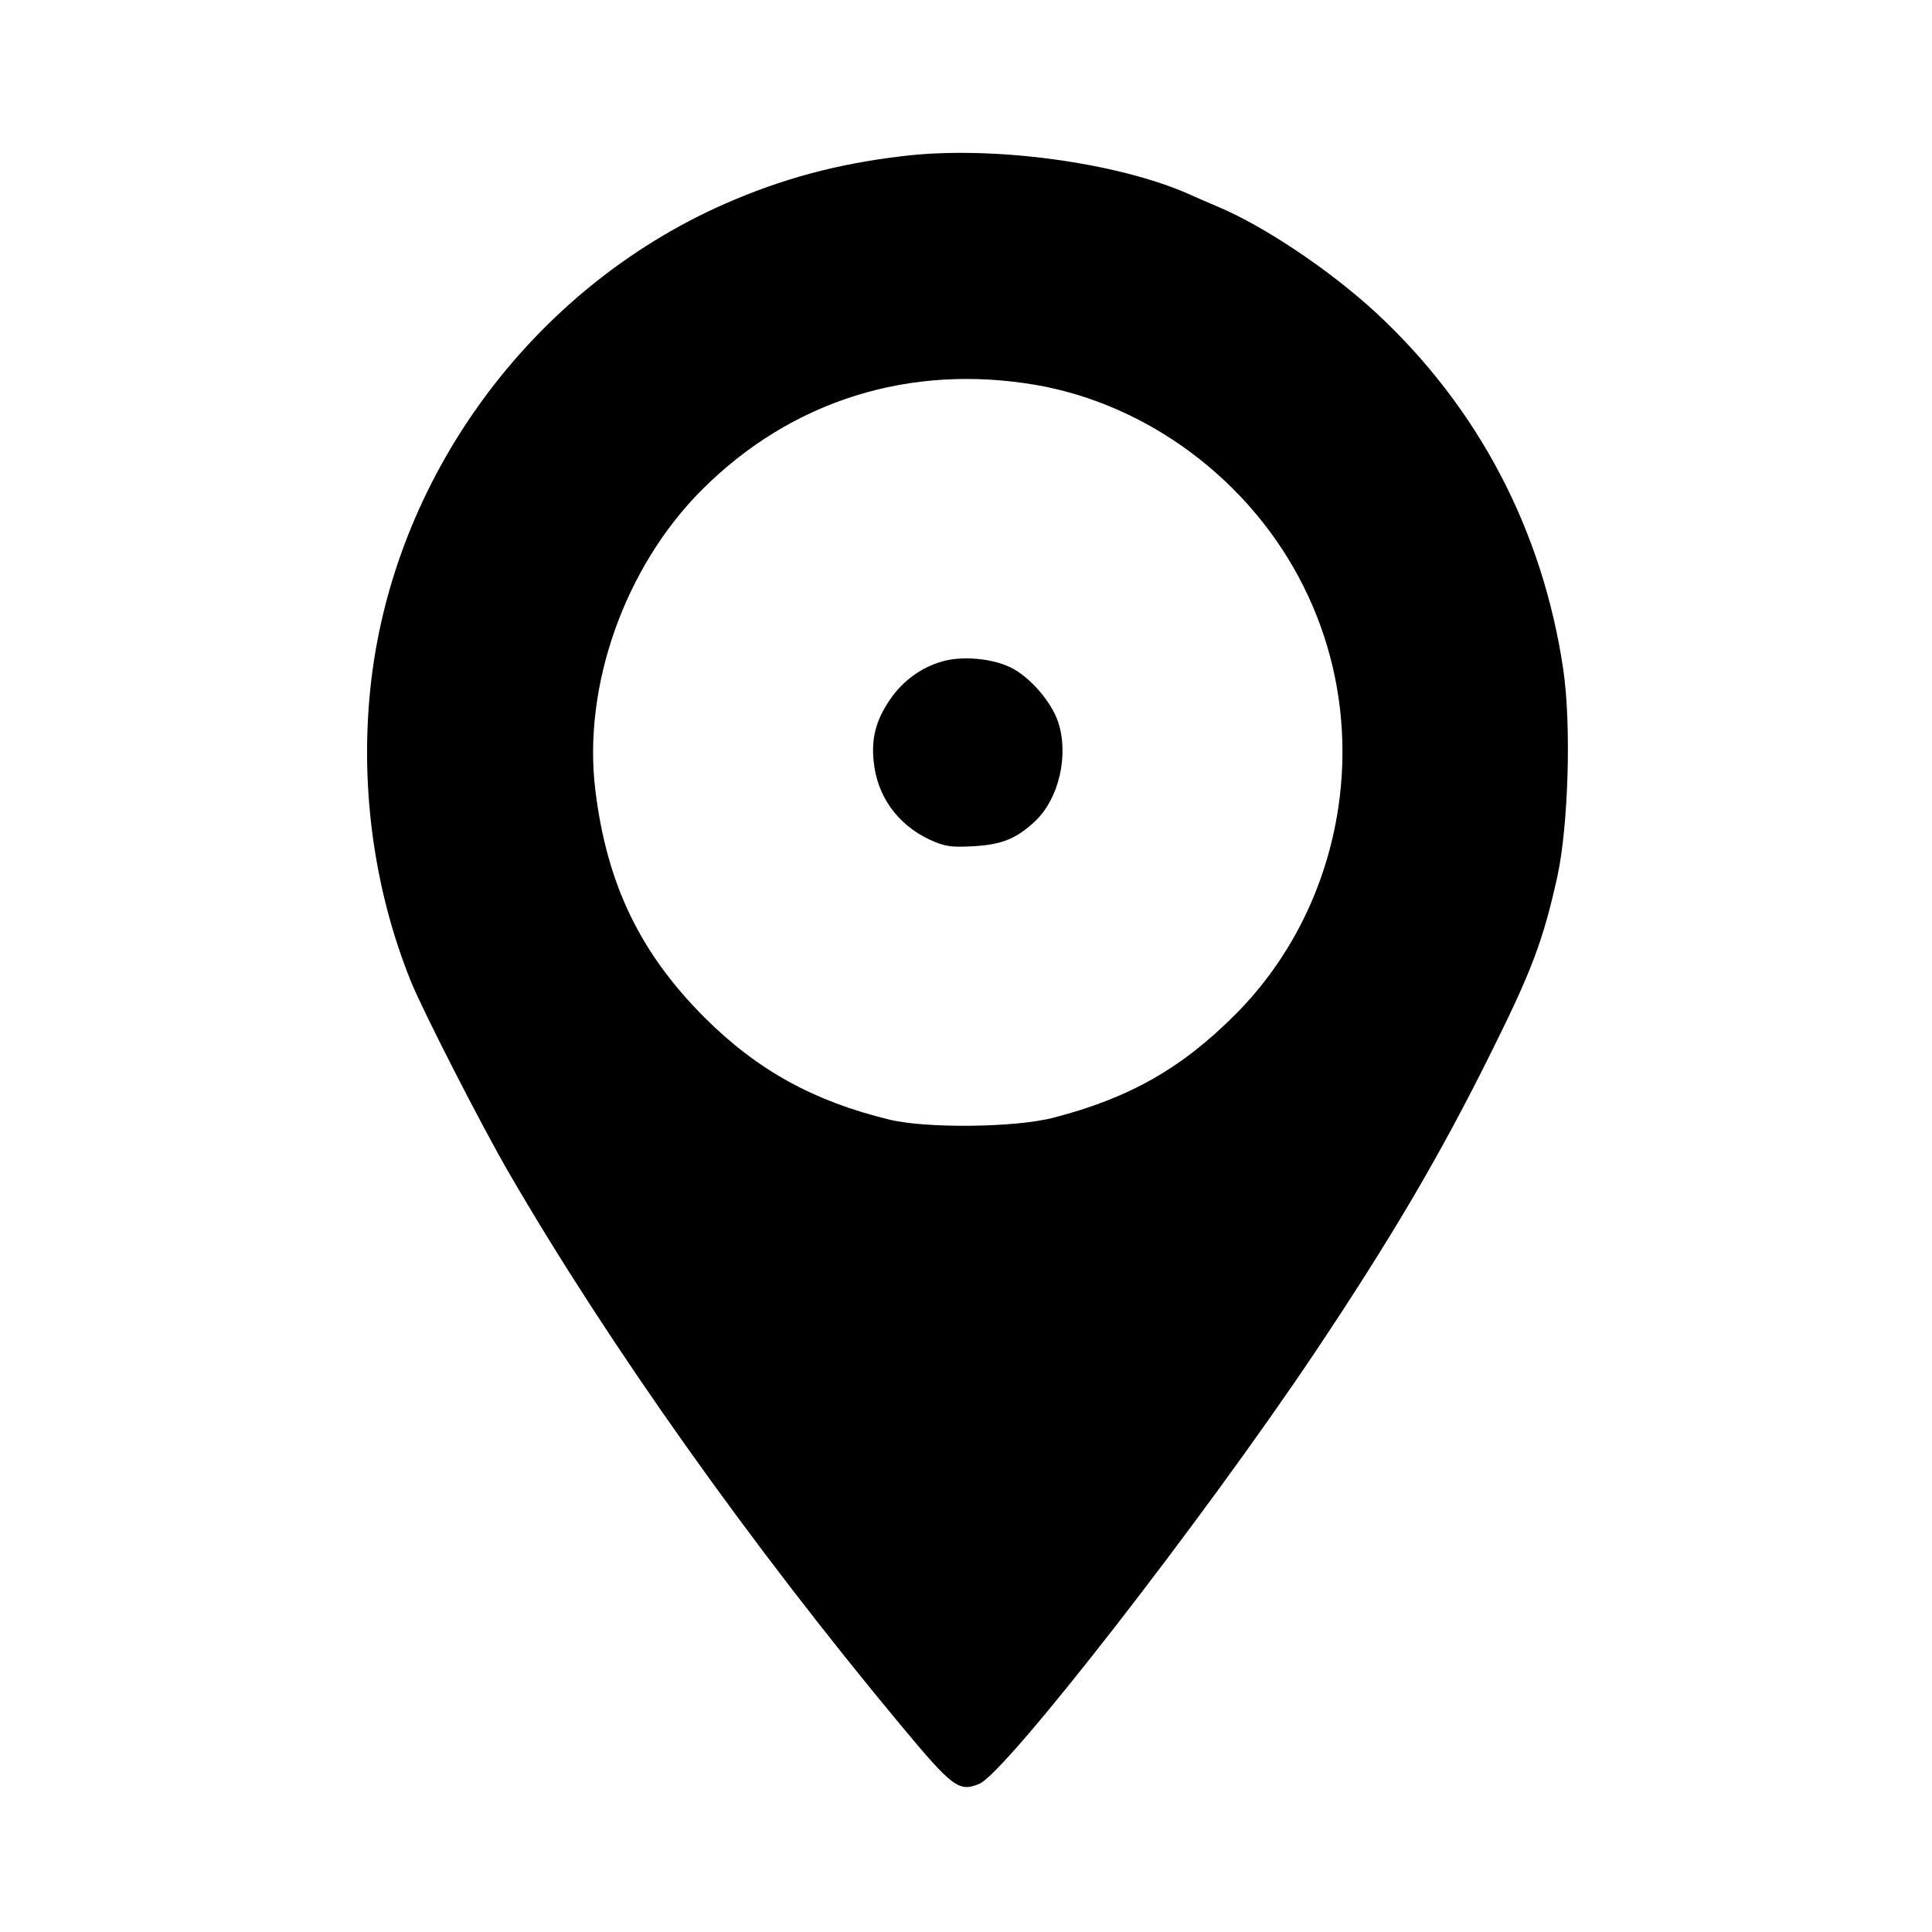 <?xml version="1.0" standalone="no"?>
<!DOCTYPE svg PUBLIC "-//W3C//DTD SVG 20010904//EN"
 "http://www.w3.org/TR/2001/REC-SVG-20010904/DTD/svg10.dtd">
<svg version="1.0" xmlns="http://www.w3.org/2000/svg"
 width="600pt" height="600pt" viewBox="0 0 600 600"
 preserveAspectRatio="xMidYMid meet">
<g transform="translate(0,600) scale(0.1,-0.1)"
fill="#000000" stroke="none">
<path d="M2802 5515 c-203 -24 -373 -70 -551 -148 -604 -266 -1034 -855 -1101
-1507 -32 -310 13 -629 127 -910 40 -97 219 -447 305 -595 311 -535 745 -1147
1214 -1711 162 -195 182 -210 245 -184 84 35 698 825 1046 1345 237 355 387
610 545 929 126 253 161 347 205 546 34 159 43 470 18 640 -64 434 -265 816
-584 1111 -143 131 -345 267 -491 328 -30 13 -68 29 -85 37 -224 100 -617 153
-893 119z m418 -711 c226 -40 441 -154 610 -323 262 -262 381 -625 326 -991
-37 -245 -149 -469 -318 -639 -167 -168 -330 -261 -566 -322 -117 -31 -396
-34 -510 -6 -235 57 -409 153 -573 316 -201 201 -304 414 -340 706 -40 323 91
694 331 934 278 278 647 393 1040 325z"/>
<path d="M2927 3946 c-66 -18 -125 -62 -164 -120 -42 -62 -57 -117 -50 -188
10 -110 74 -199 175 -246 47 -21 64 -24 136 -20 88 5 134 24 192 79 73 70 104
205 70 307 -21 63 -88 140 -147 169 -57 28 -150 37 -212 19z"/>
</g>
</svg>
